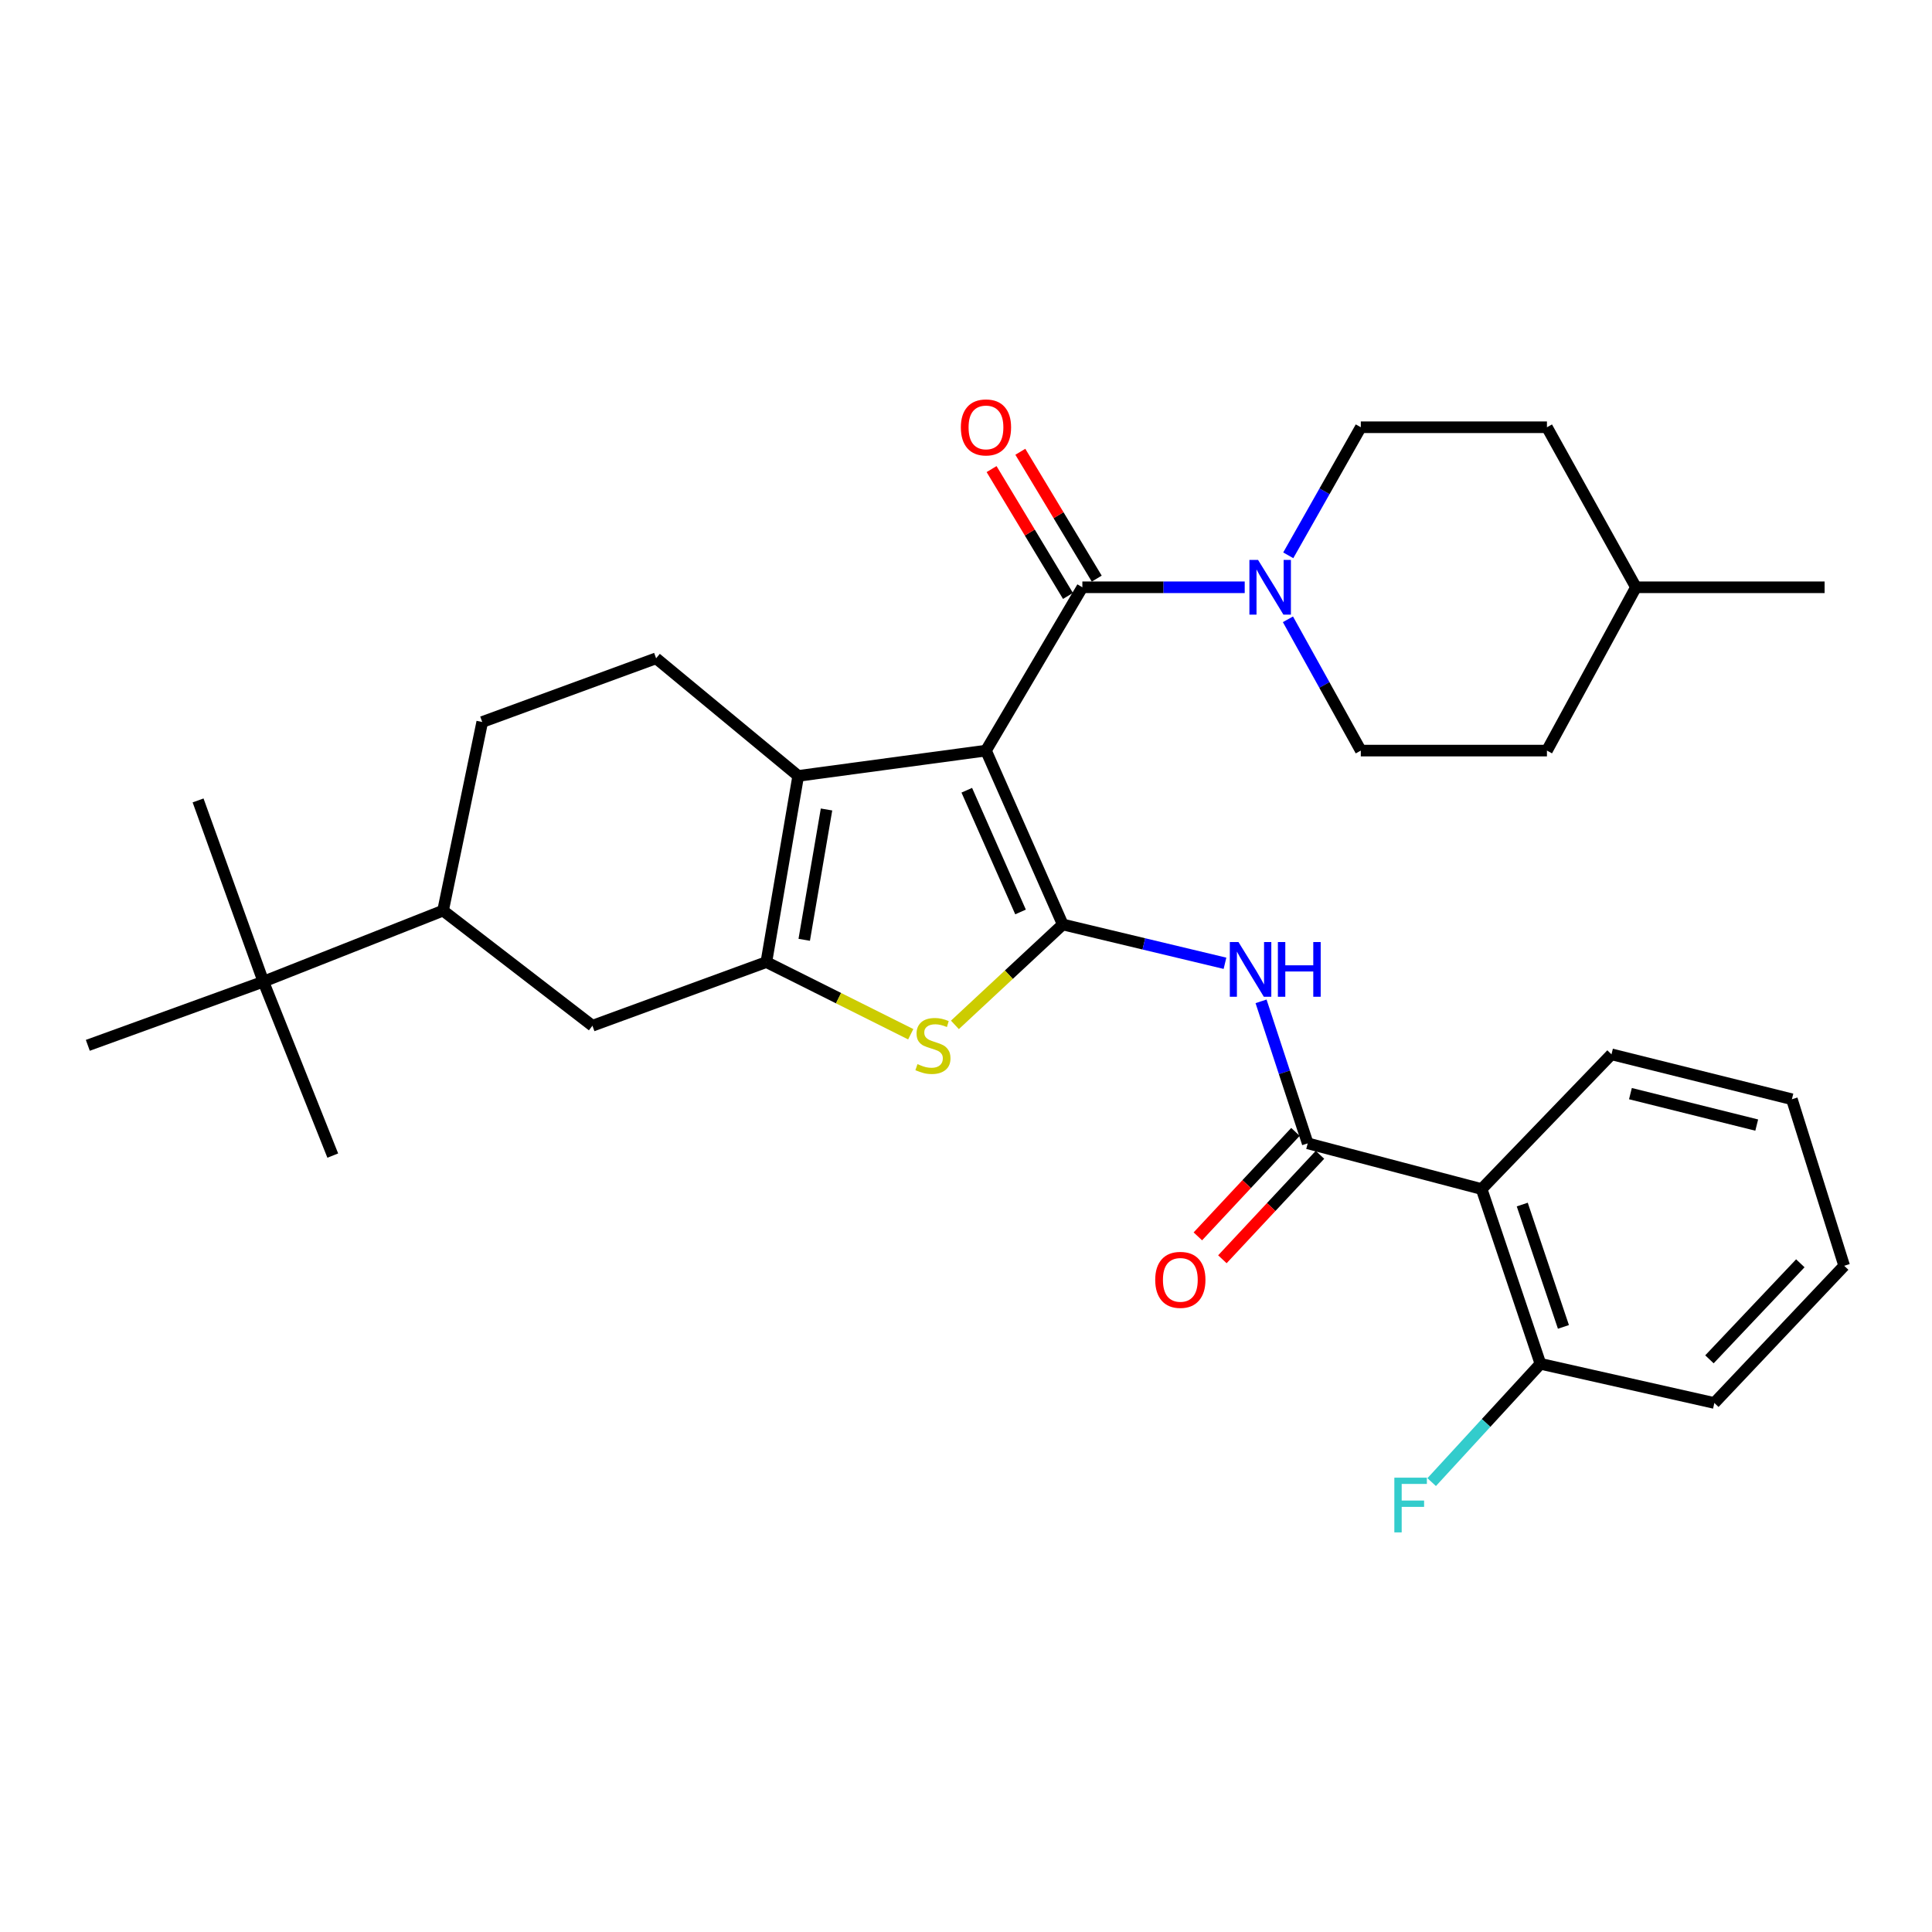 <?xml version='1.0' encoding='iso-8859-1'?>
<svg version='1.1' baseProfile='full'
              xmlns='http://www.w3.org/2000/svg'
                      xmlns:rdkit='http://www.rdkit.org/xml'
                      xmlns:xlink='http://www.w3.org/1999/xlink'
                  xml:space='preserve'
width='1000px' height='1000px' viewBox='0 0 1000 1000'>
<!-- END OF HEADER -->
<rect style='opacity:1.0;fill:#FFFFFF;stroke:none' width='1000' height='1000' x='0' y='0'> </rect>
<path class='bond-0' d='M 510.337,388.507 L 550.084,478.51' style='fill:none;fill-rule:evenodd;stroke:#000000;stroke-width:6px;stroke-linecap:butt;stroke-linejoin:miter;stroke-opacity:1' />
<path class='bond-0' d='M 500.406,409.026 L 528.229,472.028' style='fill:none;fill-rule:evenodd;stroke:#000000;stroke-width:6px;stroke-linecap:butt;stroke-linejoin:miter;stroke-opacity:1' />
<path class='bond-1' d='M 510.337,388.507 L 413.152,401.604' style='fill:none;fill-rule:evenodd;stroke:#000000;stroke-width:6px;stroke-linecap:butt;stroke-linejoin:miter;stroke-opacity:1' />
<path class='bond-4' d='M 510.337,388.507 L 560.228,303.976' style='fill:none;fill-rule:evenodd;stroke:#000000;stroke-width:6px;stroke-linecap:butt;stroke-linejoin:miter;stroke-opacity:1' />
<path class='bond-3' d='M 550.084,478.51 L 522.173,504.493' style='fill:none;fill-rule:evenodd;stroke:#000000;stroke-width:6px;stroke-linecap:butt;stroke-linejoin:miter;stroke-opacity:1' />
<path class='bond-3' d='M 522.173,504.493 L 494.262,530.475' style='fill:none;fill-rule:evenodd;stroke:#CCCC00;stroke-width:6px;stroke-linecap:butt;stroke-linejoin:miter;stroke-opacity:1' />
<path class='bond-5' d='M 550.084,478.51 L 592.066,488.553' style='fill:none;fill-rule:evenodd;stroke:#000000;stroke-width:6px;stroke-linecap:butt;stroke-linejoin:miter;stroke-opacity:1' />
<path class='bond-5' d='M 592.066,488.553 L 634.049,498.595' style='fill:none;fill-rule:evenodd;stroke:#0000FF;stroke-width:6px;stroke-linecap:butt;stroke-linejoin:miter;stroke-opacity:1' />
<path class='bond-2' d='M 413.152,401.604 L 396.667,497.969' style='fill:none;fill-rule:evenodd;stroke:#000000;stroke-width:6px;stroke-linecap:butt;stroke-linejoin:miter;stroke-opacity:1' />
<path class='bond-2' d='M 427.804,418.989 L 416.264,486.444' style='fill:none;fill-rule:evenodd;stroke:#000000;stroke-width:6px;stroke-linecap:butt;stroke-linejoin:miter;stroke-opacity:1' />
<path class='bond-10' d='M 413.152,401.604 L 339.605,340.74' style='fill:none;fill-rule:evenodd;stroke:#000000;stroke-width:6px;stroke-linecap:butt;stroke-linejoin:miter;stroke-opacity:1' />
<path class='bond-9' d='M 396.667,497.969 L 306.644,530.92' style='fill:none;fill-rule:evenodd;stroke:#000000;stroke-width:6px;stroke-linecap:butt;stroke-linejoin:miter;stroke-opacity:1' />
<path class='bond-31' d='M 396.667,497.969 L 434.032,516.645' style='fill:none;fill-rule:evenodd;stroke:#000000;stroke-width:6px;stroke-linecap:butt;stroke-linejoin:miter;stroke-opacity:1' />
<path class='bond-31' d='M 434.032,516.645 L 471.397,535.321' style='fill:none;fill-rule:evenodd;stroke:#CCCC00;stroke-width:6px;stroke-linecap:butt;stroke-linejoin:miter;stroke-opacity:1' />
<path class='bond-7' d='M 560.228,303.976 L 602.245,303.976' style='fill:none;fill-rule:evenodd;stroke:#000000;stroke-width:6px;stroke-linecap:butt;stroke-linejoin:miter;stroke-opacity:1' />
<path class='bond-7' d='M 602.245,303.976 L 644.262,303.976' style='fill:none;fill-rule:evenodd;stroke:#0000FF;stroke-width:6px;stroke-linecap:butt;stroke-linejoin:miter;stroke-opacity:1' />
<path class='bond-12' d='M 567.669,299.494 L 547.897,266.666' style='fill:none;fill-rule:evenodd;stroke:#000000;stroke-width:6px;stroke-linecap:butt;stroke-linejoin:miter;stroke-opacity:1' />
<path class='bond-12' d='M 547.897,266.666 L 528.124,233.839' style='fill:none;fill-rule:evenodd;stroke:#FF0000;stroke-width:6px;stroke-linecap:butt;stroke-linejoin:miter;stroke-opacity:1' />
<path class='bond-12' d='M 552.787,308.457 L 533.014,275.63' style='fill:none;fill-rule:evenodd;stroke:#000000;stroke-width:6px;stroke-linecap:butt;stroke-linejoin:miter;stroke-opacity:1' />
<path class='bond-12' d='M 533.014,275.63 L 513.242,242.802' style='fill:none;fill-rule:evenodd;stroke:#FF0000;stroke-width:6px;stroke-linecap:butt;stroke-linejoin:miter;stroke-opacity:1' />
<path class='bond-6' d='M 652.719,518.291 L 664.795,555.043' style='fill:none;fill-rule:evenodd;stroke:#0000FF;stroke-width:6px;stroke-linecap:butt;stroke-linejoin:miter;stroke-opacity:1' />
<path class='bond-6' d='M 664.795,555.043 L 676.871,591.795' style='fill:none;fill-rule:evenodd;stroke:#000000;stroke-width:6px;stroke-linecap:butt;stroke-linejoin:miter;stroke-opacity:1' />
<path class='bond-8' d='M 676.871,591.795 L 766.884,615.451' style='fill:none;fill-rule:evenodd;stroke:#000000;stroke-width:6px;stroke-linecap:butt;stroke-linejoin:miter;stroke-opacity:1' />
<path class='bond-15' d='M 670.523,585.864 L 645.264,612.902' style='fill:none;fill-rule:evenodd;stroke:#000000;stroke-width:6px;stroke-linecap:butt;stroke-linejoin:miter;stroke-opacity:1' />
<path class='bond-15' d='M 645.264,612.902 L 620.006,639.939' style='fill:none;fill-rule:evenodd;stroke:#FF0000;stroke-width:6px;stroke-linecap:butt;stroke-linejoin:miter;stroke-opacity:1' />
<path class='bond-15' d='M 683.218,597.725 L 657.96,624.762' style='fill:none;fill-rule:evenodd;stroke:#000000;stroke-width:6px;stroke-linecap:butt;stroke-linejoin:miter;stroke-opacity:1' />
<path class='bond-15' d='M 657.96,624.762 L 632.701,651.799' style='fill:none;fill-rule:evenodd;stroke:#FF0000;stroke-width:6px;stroke-linecap:butt;stroke-linejoin:miter;stroke-opacity:1' />
<path class='bond-16' d='M 666.633,320.553 L 685.491,354.53' style='fill:none;fill-rule:evenodd;stroke:#0000FF;stroke-width:6px;stroke-linecap:butt;stroke-linejoin:miter;stroke-opacity:1' />
<path class='bond-16' d='M 685.491,354.53 L 704.35,388.507' style='fill:none;fill-rule:evenodd;stroke:#000000;stroke-width:6px;stroke-linecap:butt;stroke-linejoin:miter;stroke-opacity:1' />
<path class='bond-17' d='M 666.8,287.436 L 685.575,254.289' style='fill:none;fill-rule:evenodd;stroke:#0000FF;stroke-width:6px;stroke-linecap:butt;stroke-linejoin:miter;stroke-opacity:1' />
<path class='bond-17' d='M 685.575,254.289 L 704.35,221.143' style='fill:none;fill-rule:evenodd;stroke:#000000;stroke-width:6px;stroke-linecap:butt;stroke-linejoin:miter;stroke-opacity:1' />
<path class='bond-14' d='M 766.884,615.451 L 797.326,705.909' style='fill:none;fill-rule:evenodd;stroke:#000000;stroke-width:6px;stroke-linecap:butt;stroke-linejoin:miter;stroke-opacity:1' />
<path class='bond-14' d='M 787.916,623.479 L 809.226,686.799' style='fill:none;fill-rule:evenodd;stroke:#000000;stroke-width:6px;stroke-linecap:butt;stroke-linejoin:miter;stroke-opacity:1' />
<path class='bond-22' d='M 766.884,615.451 L 834.1,545.716' style='fill:none;fill-rule:evenodd;stroke:#000000;stroke-width:6px;stroke-linecap:butt;stroke-linejoin:miter;stroke-opacity:1' />
<path class='bond-32' d='M 306.644,530.92 L 229.323,471.339' style='fill:none;fill-rule:evenodd;stroke:#000000;stroke-width:6px;stroke-linecap:butt;stroke-linejoin:miter;stroke-opacity:1' />
<path class='bond-18' d='M 339.605,340.74 L 249.601,373.71' style='fill:none;fill-rule:evenodd;stroke:#000000;stroke-width:6px;stroke-linecap:butt;stroke-linejoin:miter;stroke-opacity:1' />
<path class='bond-11' d='M 229.323,471.339 L 249.601,373.71' style='fill:none;fill-rule:evenodd;stroke:#000000;stroke-width:6px;stroke-linecap:butt;stroke-linejoin:miter;stroke-opacity:1' />
<path class='bond-13' d='M 229.323,471.339 L 136.327,508.093' style='fill:none;fill-rule:evenodd;stroke:#000000;stroke-width:6px;stroke-linecap:butt;stroke-linejoin:miter;stroke-opacity:1' />
<path class='bond-24' d='M 136.327,508.093 L 45.455,541.064' style='fill:none;fill-rule:evenodd;stroke:#000000;stroke-width:6px;stroke-linecap:butt;stroke-linejoin:miter;stroke-opacity:1' />
<path class='bond-25' d='M 136.327,508.093 L 172.242,598.126' style='fill:none;fill-rule:evenodd;stroke:#000000;stroke-width:6px;stroke-linecap:butt;stroke-linejoin:miter;stroke-opacity:1' />
<path class='bond-26' d='M 136.327,508.093 L 102.526,414.297' style='fill:none;fill-rule:evenodd;stroke:#000000;stroke-width:6px;stroke-linecap:butt;stroke-linejoin:miter;stroke-opacity:1' />
<path class='bond-19' d='M 797.326,705.909 L 769.179,736.526' style='fill:none;fill-rule:evenodd;stroke:#000000;stroke-width:6px;stroke-linecap:butt;stroke-linejoin:miter;stroke-opacity:1' />
<path class='bond-19' d='M 769.179,736.526 L 741.032,767.143' style='fill:none;fill-rule:evenodd;stroke:#33CCCC;stroke-width:6px;stroke-linecap:butt;stroke-linejoin:miter;stroke-opacity:1' />
<path class='bond-27' d='M 797.326,705.909 L 887.339,726.178' style='fill:none;fill-rule:evenodd;stroke:#000000;stroke-width:6px;stroke-linecap:butt;stroke-linejoin:miter;stroke-opacity:1' />
<path class='bond-20' d='M 704.35,388.507 L 800.695,388.507' style='fill:none;fill-rule:evenodd;stroke:#000000;stroke-width:6px;stroke-linecap:butt;stroke-linejoin:miter;stroke-opacity:1' />
<path class='bond-21' d='M 704.35,221.143 L 800.695,221.143' style='fill:none;fill-rule:evenodd;stroke:#000000;stroke-width:6px;stroke-linecap:butt;stroke-linejoin:miter;stroke-opacity:1' />
<path class='bond-33' d='M 800.695,388.507 L 846.763,303.976' style='fill:none;fill-rule:evenodd;stroke:#000000;stroke-width:6px;stroke-linecap:butt;stroke-linejoin:miter;stroke-opacity:1' />
<path class='bond-23' d='M 800.695,221.143 L 846.763,303.976' style='fill:none;fill-rule:evenodd;stroke:#000000;stroke-width:6px;stroke-linecap:butt;stroke-linejoin:miter;stroke-opacity:1' />
<path class='bond-29' d='M 834.1,545.716 L 927.482,568.968' style='fill:none;fill-rule:evenodd;stroke:#000000;stroke-width:6px;stroke-linecap:butt;stroke-linejoin:miter;stroke-opacity:1' />
<path class='bond-29' d='M 843.909,566.063 L 909.277,582.339' style='fill:none;fill-rule:evenodd;stroke:#000000;stroke-width:6px;stroke-linecap:butt;stroke-linejoin:miter;stroke-opacity:1' />
<path class='bond-28' d='M 846.763,303.976 L 944.411,303.976' style='fill:none;fill-rule:evenodd;stroke:#000000;stroke-width:6px;stroke-linecap:butt;stroke-linejoin:miter;stroke-opacity:1' />
<path class='bond-34' d='M 887.339,726.178 L 954.545,655.169' style='fill:none;fill-rule:evenodd;stroke:#000000;stroke-width:6px;stroke-linecap:butt;stroke-linejoin:miter;stroke-opacity:1' />
<path class='bond-34' d='M 884.802,703.584 L 931.846,653.878' style='fill:none;fill-rule:evenodd;stroke:#000000;stroke-width:6px;stroke-linecap:butt;stroke-linejoin:miter;stroke-opacity:1' />
<path class='bond-30' d='M 927.482,568.968 L 954.545,655.169' style='fill:none;fill-rule:evenodd;stroke:#000000;stroke-width:6px;stroke-linecap:butt;stroke-linejoin:miter;stroke-opacity:1' />
<path  class='atom-4' d='M 474.887 550.784
Q 475.207 550.904, 476.527 551.464
Q 477.847 552.024, 479.287 552.384
Q 480.767 552.704, 482.207 552.704
Q 484.887 552.704, 486.447 551.424
Q 488.007 550.104, 488.007 547.824
Q 488.007 546.264, 487.207 545.304
Q 486.447 544.344, 485.247 543.824
Q 484.047 543.304, 482.047 542.704
Q 479.527 541.944, 478.007 541.224
Q 476.527 540.504, 475.447 538.984
Q 474.407 537.464, 474.407 534.904
Q 474.407 531.344, 476.807 529.144
Q 479.247 526.944, 484.047 526.944
Q 487.327 526.944, 491.047 528.504
L 490.127 531.584
Q 486.727 530.184, 484.167 530.184
Q 481.407 530.184, 479.887 531.344
Q 478.367 532.464, 478.407 534.424
Q 478.407 535.944, 479.167 536.864
Q 479.967 537.784, 481.087 538.304
Q 482.247 538.824, 484.167 539.424
Q 486.727 540.224, 488.247 541.024
Q 489.767 541.824, 490.847 543.464
Q 491.967 545.064, 491.967 547.824
Q 491.967 551.744, 489.327 553.864
Q 486.727 555.944, 482.367 555.944
Q 479.847 555.944, 477.927 555.384
Q 476.047 554.864, 473.807 553.944
L 474.887 550.784
' fill='#CCCC00'/>
<path  class='atom-6' d='M 641.028 487.602
L 650.308 502.602
Q 651.228 504.082, 652.708 506.762
Q 654.188 509.442, 654.268 509.602
L 654.268 487.602
L 658.028 487.602
L 658.028 515.922
L 654.148 515.922
L 644.188 499.522
Q 643.028 497.602, 641.788 495.402
Q 640.588 493.202, 640.228 492.522
L 640.228 515.922
L 636.548 515.922
L 636.548 487.602
L 641.028 487.602
' fill='#0000FF'/>
<path  class='atom-6' d='M 661.428 487.602
L 665.268 487.602
L 665.268 499.642
L 679.748 499.642
L 679.748 487.602
L 683.588 487.602
L 683.588 515.922
L 679.748 515.922
L 679.748 502.842
L 665.268 502.842
L 665.268 515.922
L 661.428 515.922
L 661.428 487.602
' fill='#0000FF'/>
<path  class='atom-8' d='M 651.172 289.816
L 660.452 304.816
Q 661.372 306.296, 662.852 308.976
Q 664.332 311.656, 664.412 311.816
L 664.412 289.816
L 668.172 289.816
L 668.172 318.136
L 664.292 318.136
L 654.332 301.736
Q 653.172 299.816, 651.932 297.616
Q 650.732 295.416, 650.372 294.736
L 650.372 318.136
L 646.692 318.136
L 646.692 289.816
L 651.172 289.816
' fill='#0000FF'/>
<path  class='atom-13' d='M 497.337 221.223
Q 497.337 214.423, 500.697 210.623
Q 504.057 206.823, 510.337 206.823
Q 516.617 206.823, 519.977 210.623
Q 523.337 214.423, 523.337 221.223
Q 523.337 228.103, 519.937 232.023
Q 516.537 235.903, 510.337 235.903
Q 504.097 235.903, 500.697 232.023
Q 497.337 228.143, 497.337 221.223
M 510.337 232.703
Q 514.657 232.703, 516.977 229.823
Q 519.337 226.903, 519.337 221.223
Q 519.337 215.663, 516.977 212.863
Q 514.657 210.023, 510.337 210.023
Q 506.017 210.023, 503.657 212.823
Q 501.337 215.623, 501.337 221.223
Q 501.337 226.943, 503.657 229.823
Q 506.017 232.703, 510.337 232.703
' fill='#FF0000'/>
<path  class='atom-16' d='M 597.939 662.449
Q 597.939 655.649, 601.299 651.849
Q 604.659 648.049, 610.939 648.049
Q 617.219 648.049, 620.579 651.849
Q 623.939 655.649, 623.939 662.449
Q 623.939 669.329, 620.539 673.249
Q 617.139 677.129, 610.939 677.129
Q 604.699 677.129, 601.299 673.249
Q 597.939 669.369, 597.939 662.449
M 610.939 673.929
Q 615.259 673.929, 617.579 671.049
Q 619.939 668.129, 619.939 662.449
Q 619.939 656.889, 617.579 654.089
Q 615.259 651.249, 610.939 651.249
Q 606.619 651.249, 604.259 654.049
Q 601.939 656.849, 601.939 662.449
Q 601.939 668.169, 604.259 671.049
Q 606.619 673.929, 610.939 673.929
' fill='#FF0000'/>
<path  class='atom-20' d='M 721.71 764.842
L 738.55 764.842
L 738.55 768.082
L 725.51 768.082
L 725.51 776.682
L 737.11 776.682
L 737.11 779.962
L 725.51 779.962
L 725.51 793.162
L 721.71 793.162
L 721.71 764.842
' fill='#33CCCC'/>
</svg>
